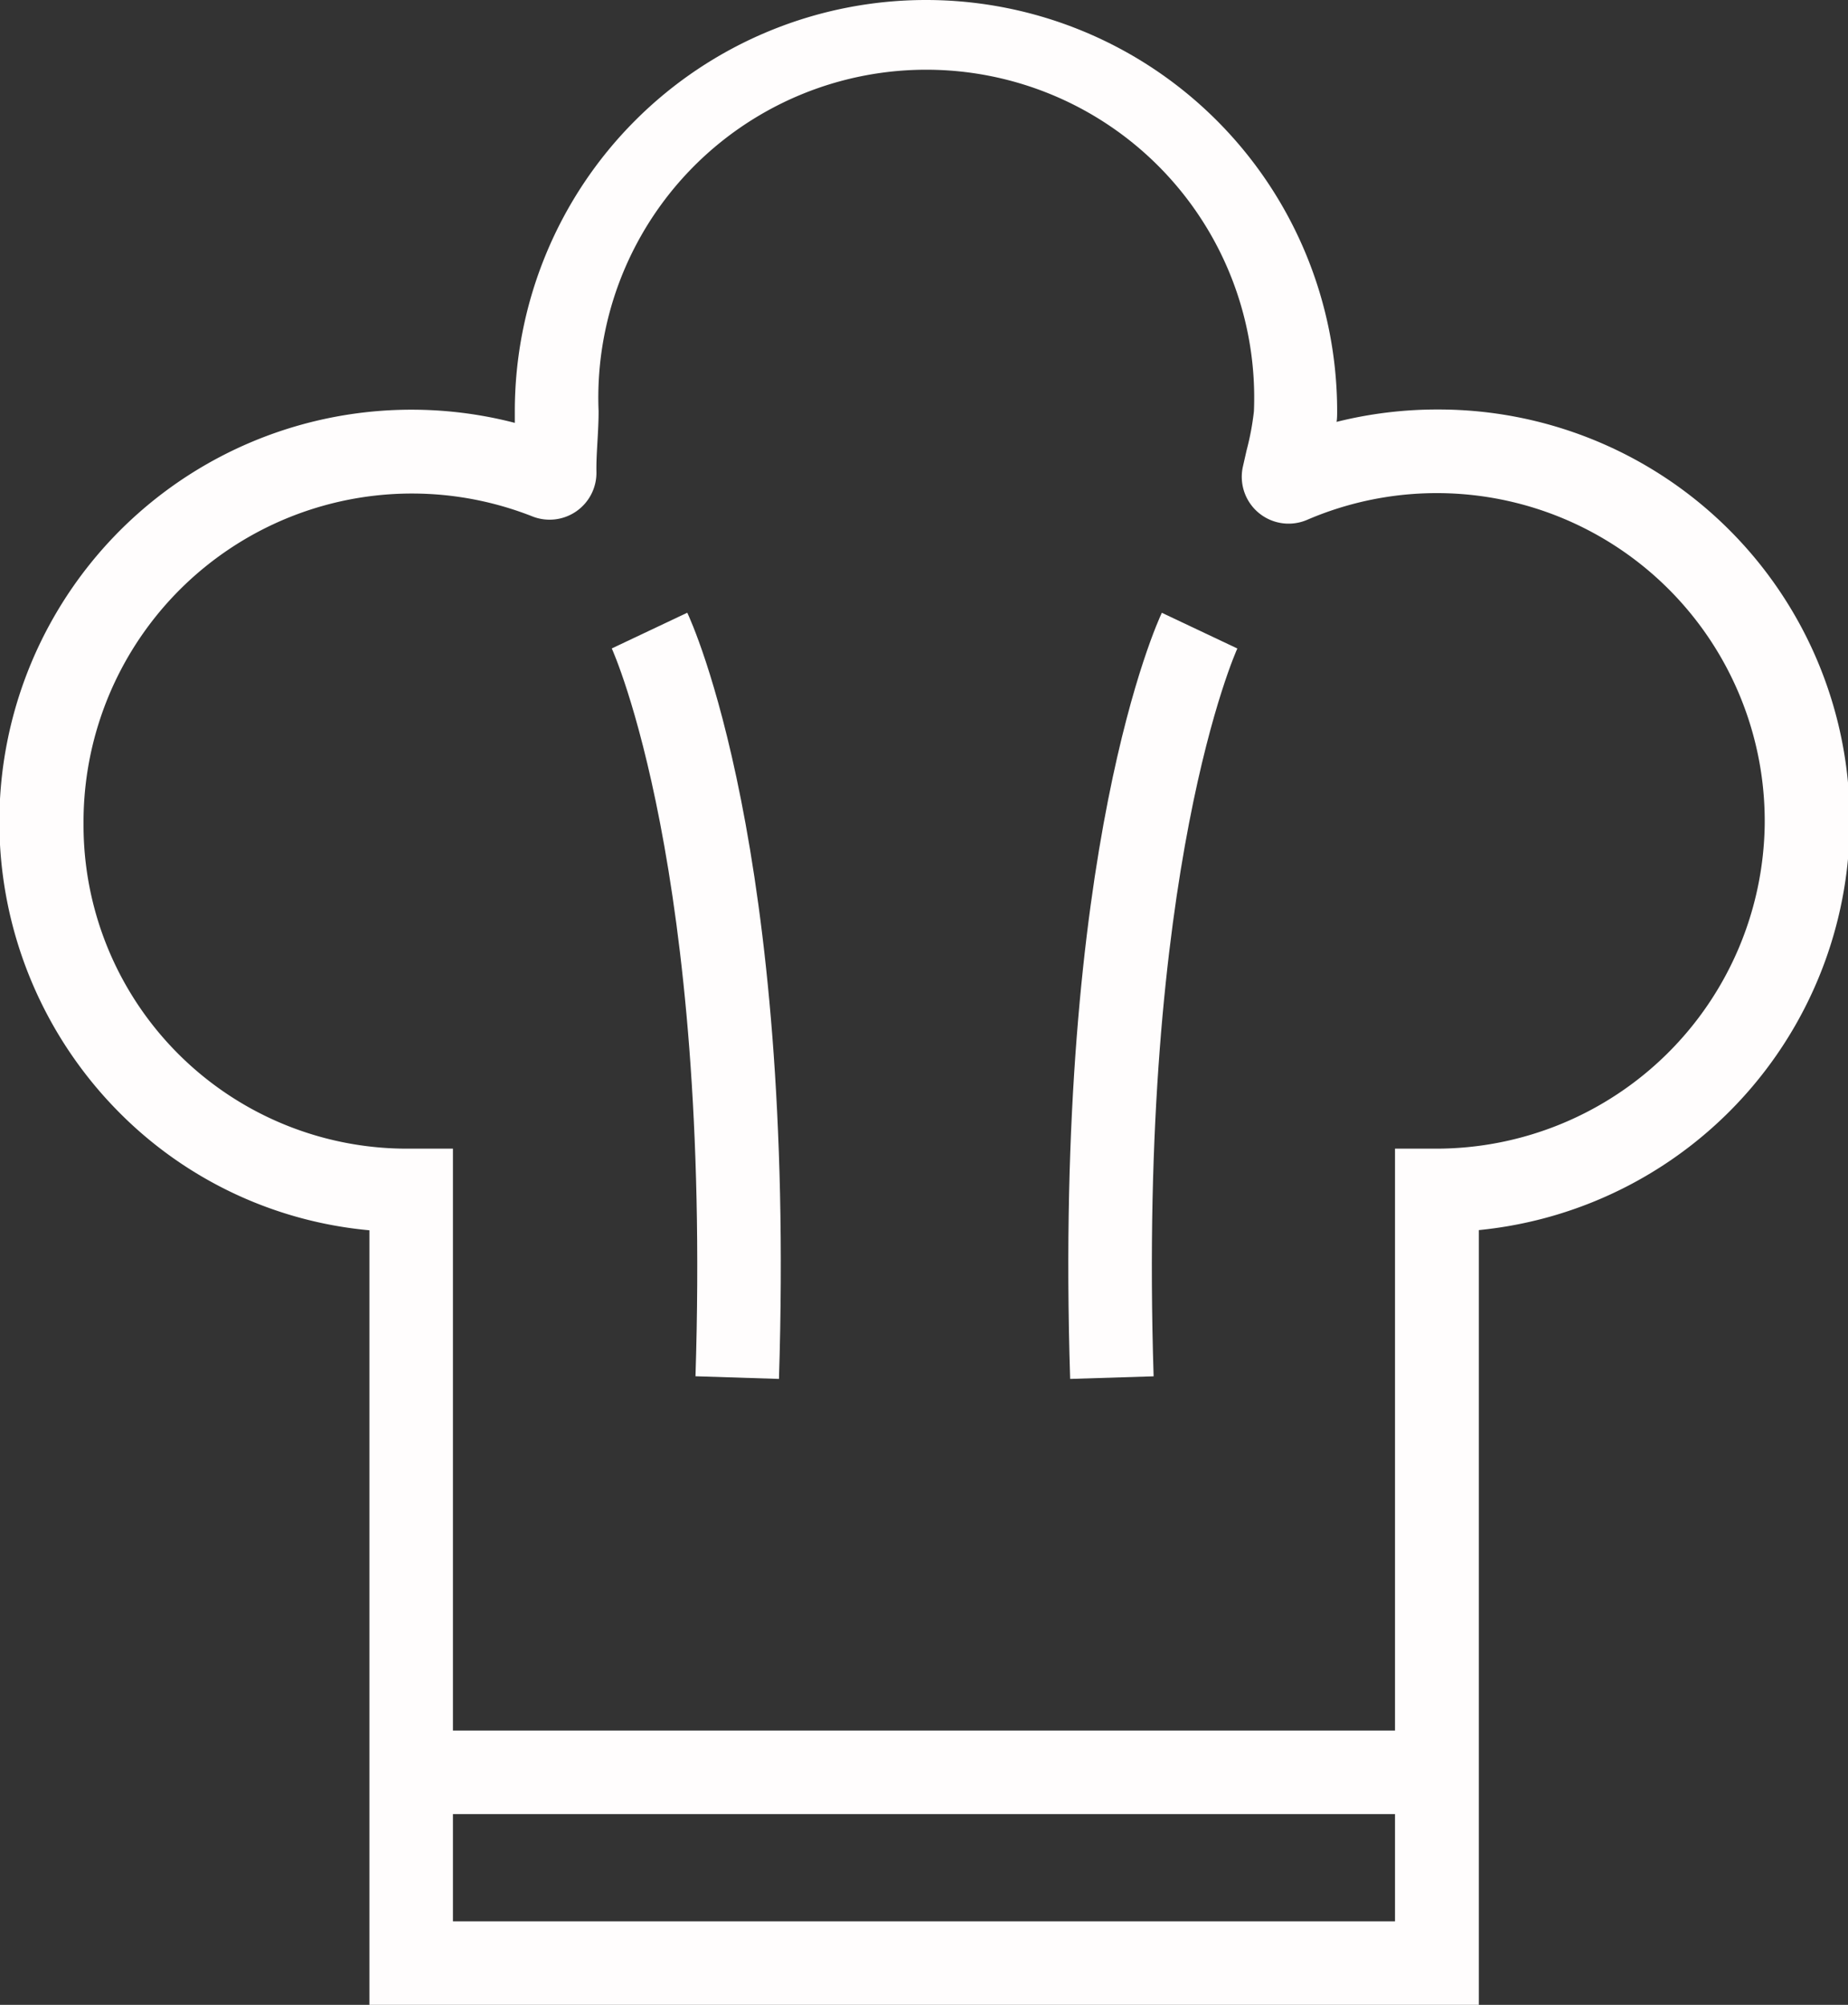 <svg xmlns="http://www.w3.org/2000/svg" width="29.866" height="32.396" viewBox="0 0 29.866 32.396">
    <rect x="0" y="0" width="29.866" height="32.396" fill="#333333" stroke="none"/>
    <defs>
        <clipPath id="c18yuq1fca">
            <path data-name="Rectangle 188" style="fill:#fffdfd" d="M0 0h29.866v32.396H0z"/>
        </clipPath>
    </defs>
    <g data-name="Groupe 335">
        <g data-name="Groupe 331" style="clip-path:url(#c18yuq1fca)">
            <path data-name="Tracé 371" d="M23.9 32.4H5.97V19.88a6.528 6.528 0 0 1-4.031-1.892A6.66 6.66 0 0 1 8.32 6.833v-.188a6.645 6.645 0 1 1 13.29 0c0 .055 0 .113-.009.172a6.7 6.7 0 0 1 1.657-.2 6.646 6.646 0 0 1 .642 13.26zM7.32 31.046h15.225V18.561h.675a5.311 5.311 0 0 0 5.3-5.244A5.3 5.3 0 0 0 21.125 8.4a.757.757 0 0 1-1.04-.852l.061-.269a4.333 4.333 0 0 0 .119-.634 5.3 5.3 0 1 0-10.591 0c0 .174-.01.341-.019.5s-.019.327-.016.478a.757.757 0 0 1-1.039.72 5.308 5.308 0 0 0-7.25 4.972 5.228 5.228 0 0 0 5.264 5.246H7.32z" style="fill:#fffdfd"/>
            <path data-name="Tracé 372" d="M255.847 159.092c-.272-8.579 1.41-12.229 1.482-12.38l1.22.577c-.016.035-1.613 3.563-1.353 11.761z" transform="translate(-238.552 -136.81)" style="fill:#fffdfd"/>
            <path data-name="Tracé 373" d="m149.182 159.092-1.349-.043c.26-8.2-1.337-11.726-1.353-11.761l1.22-.577c.072.151 1.754 3.8 1.482 12.38" transform="translate(-136.593 -136.81)" style="fill:#fffdfd"/>
            <path data-name="Rectangle 187" transform="translate(6.645 27.964)" style="fill:#fffdfd" d="M0 0h16.575v1.35H0z"/>
        </g>
    </g>
</svg>
